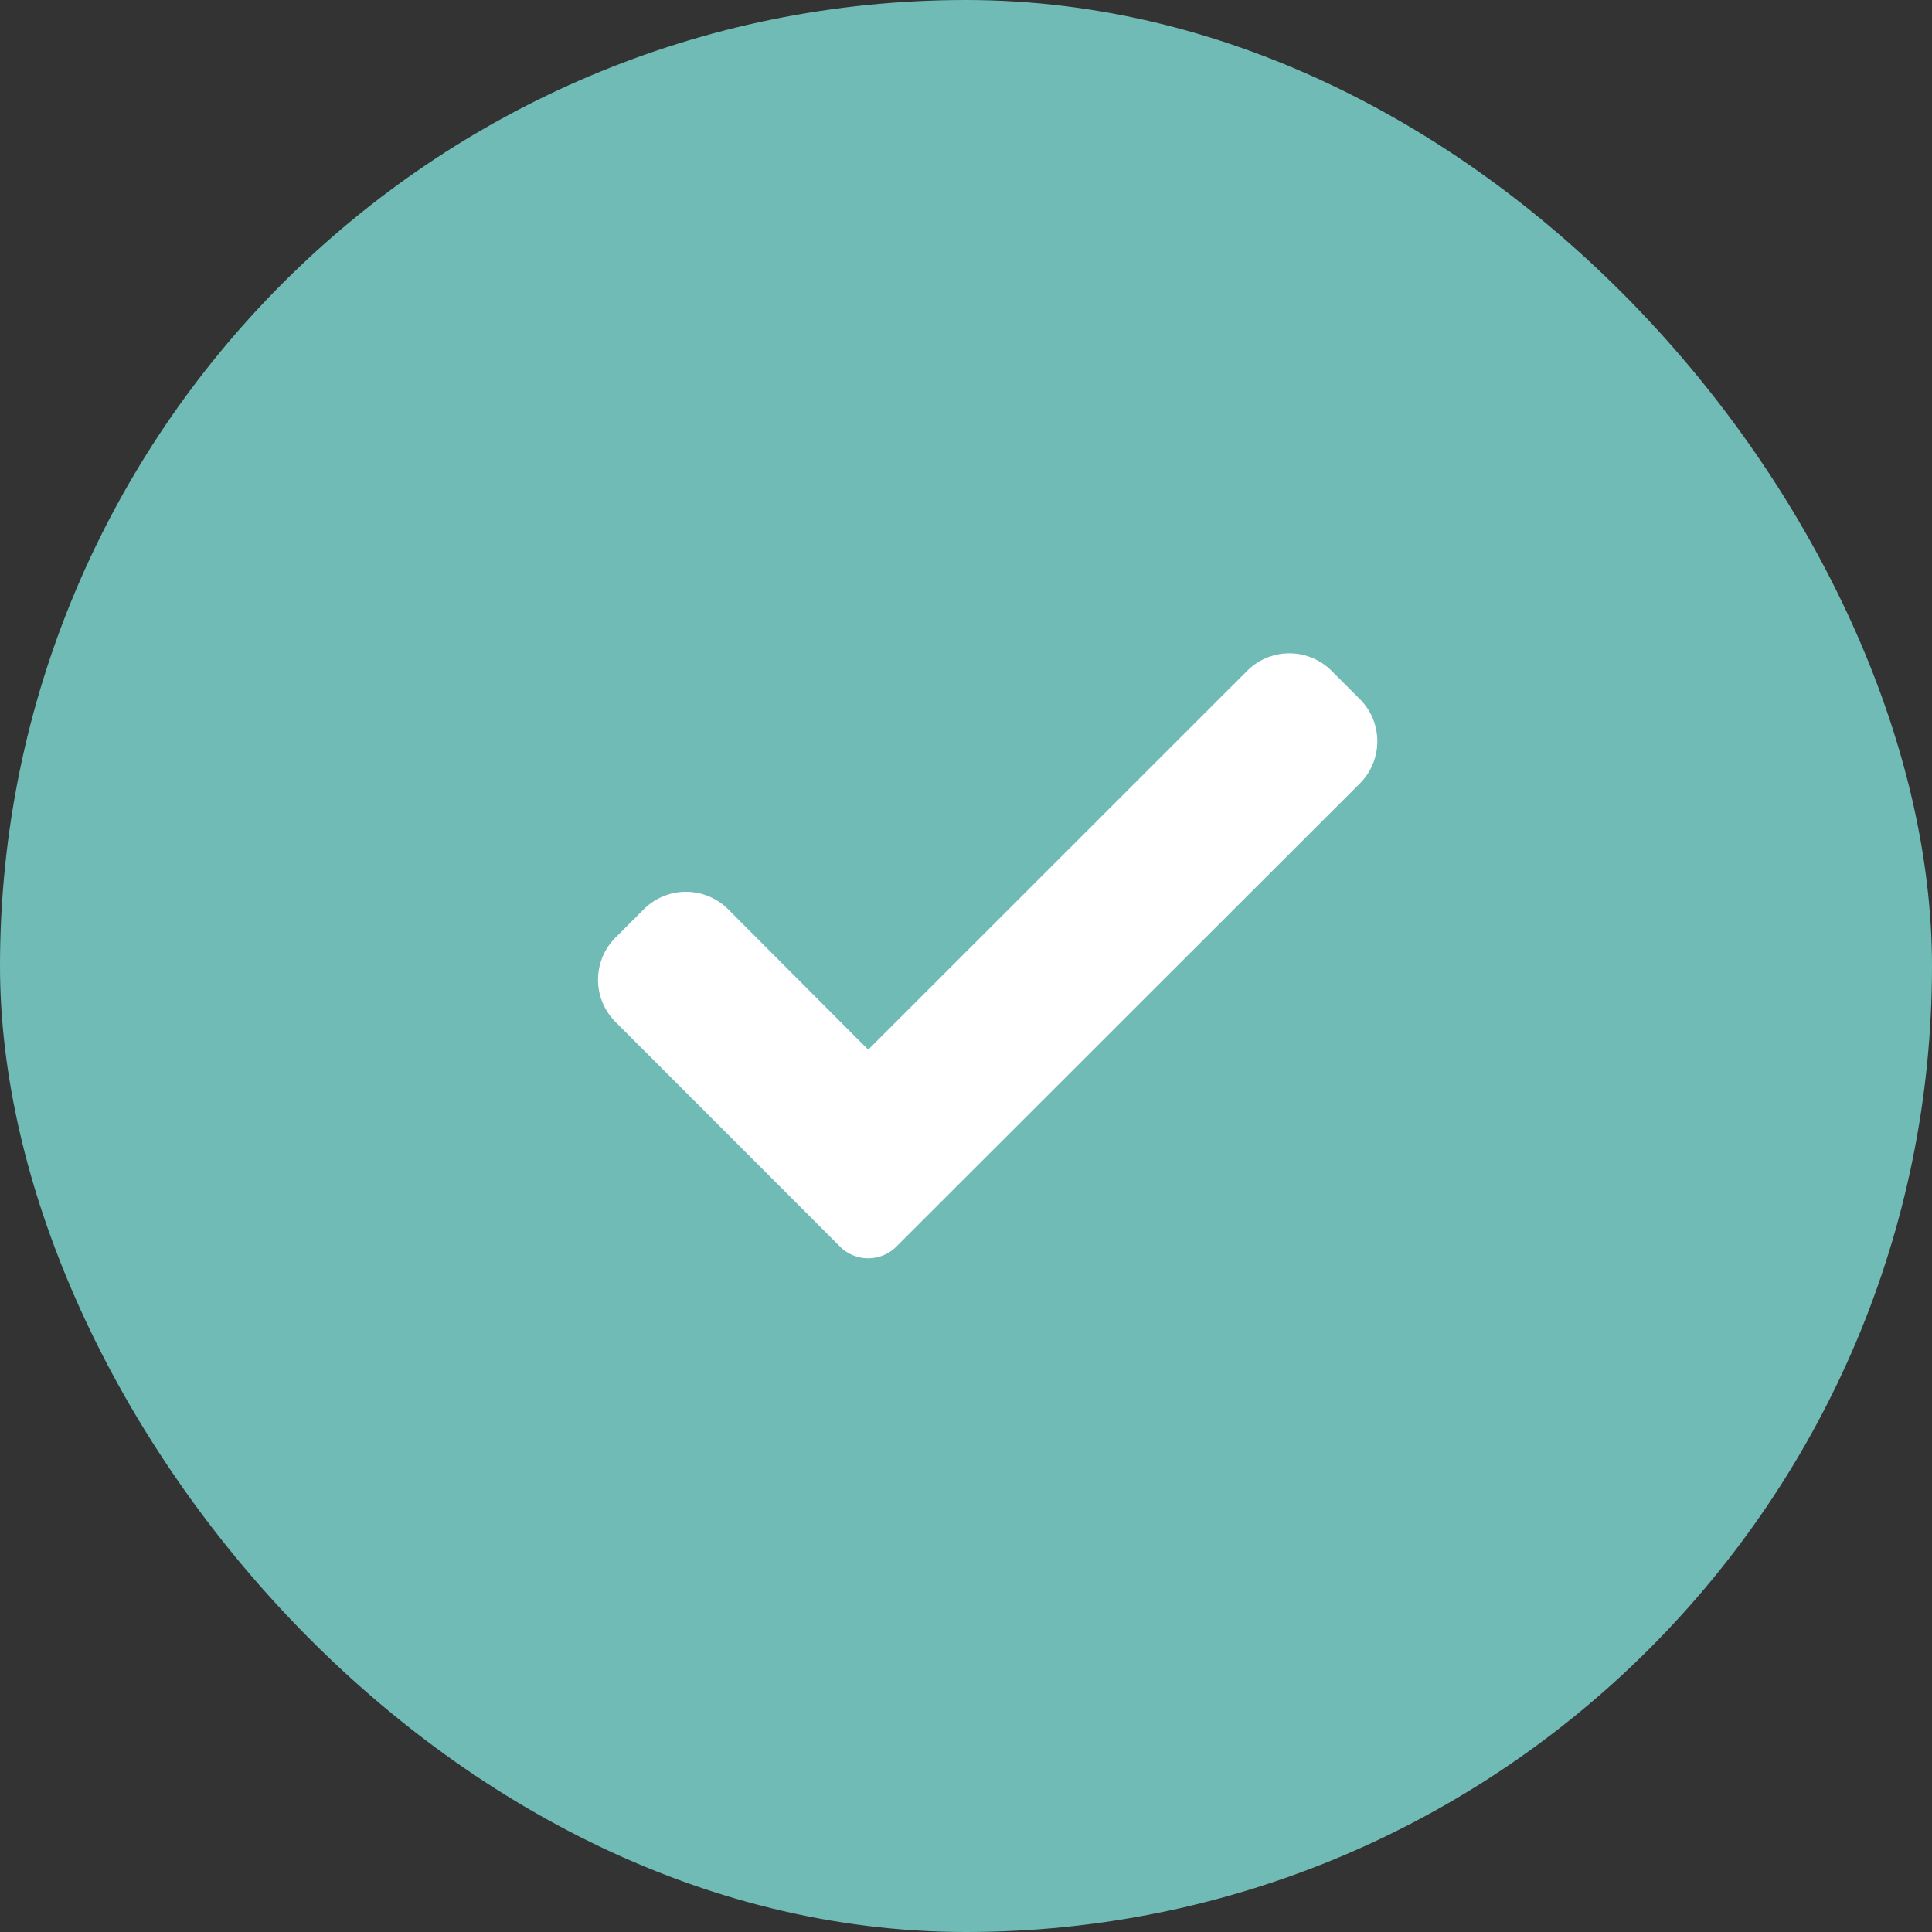 <svg xmlns="http://www.w3.org/2000/svg" width="16" height="16" viewBox="0 0 16 16">
  <rect x="0" y="0" width="16" height="16" fill="#333333" stroke="none"/>
  <g id="tick" transform="translate(0 -0.105)">
    <rect id="Rectangle_232" data-name="Rectangle 232" width="16" height="16" rx="8" transform="translate(0 0.105)" fill="#70bbb5"/>
    <path id="check_1_" data-name="check (1)" d="M2.47,5.319a.329.329,0,0,1-.466,0L.145,3.459a.494.494,0,0,1,0-.7l.233-.233a.494.494,0,0,1,.7,0L2.237,3.688,5.375.551a.494.494,0,0,1,.7,0l.233.233a.494.494,0,0,1,0,.7Zm0,0" transform="translate(4.953 5.11)" fill="#fff"/>
  </g>
</svg>
